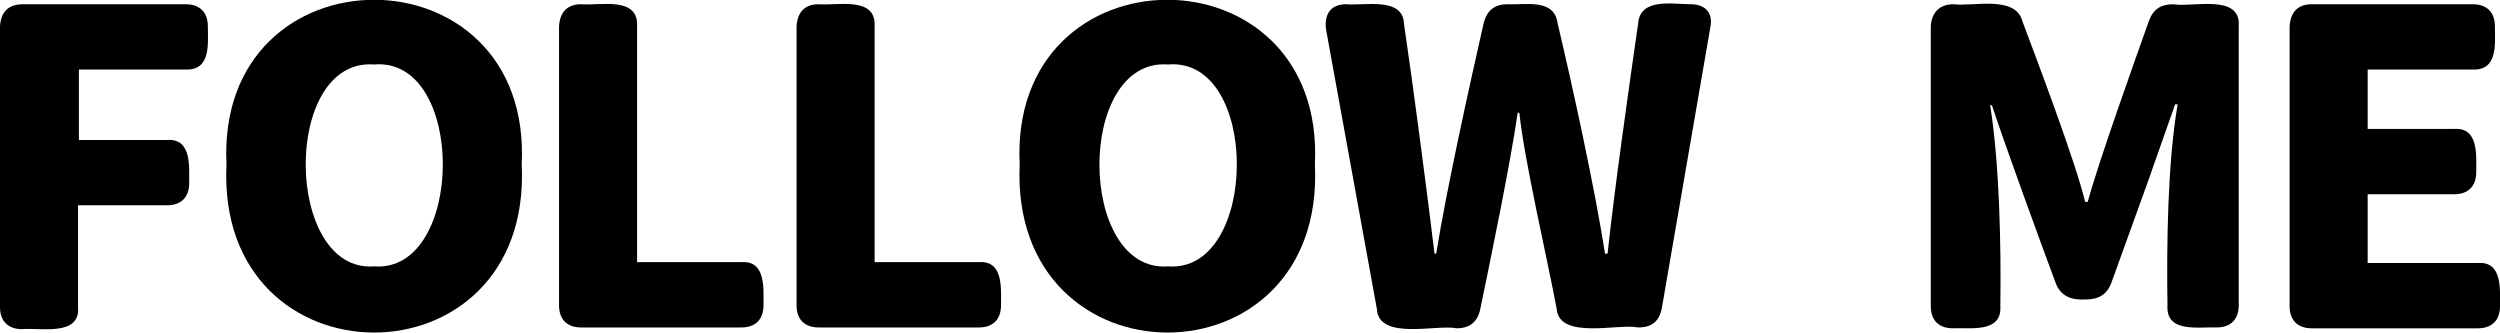 <?xml version="1.0" encoding="utf-8"?>
<!-- Generator: Adobe Illustrator 28.0.0, SVG Export Plug-In . SVG Version: 6.00 Build 0)  -->
<svg version="1.1" id="レイヤー_1" xmlns="http://www.w3.org/2000/svg" xmlns:xlink="http://www.w3.org/1999/xlink" x="0px"
	 y="0px" viewBox="0 0 294.7 39.2" style="enable-background:new 0 0 294.7 39.2;" xml:space="preserve">
<g>
	<path d="M2.7,0.5h19.2c1.6,0,2.6,0.9,2.6,2.6c0,2,0.4,5.2-2.6,5.1H9.3v8.3h10.4c2.9-0.2,2.6,3.1,2.6,5.1c0,1.6-0.9,2.6-2.6,2.6H9.2
		v12c0.3,3.5-4.5,2.4-6.6,2.6C1,38.8,0,37.9,0,36.2V3.1C0.1,1.4,1,0.5,2.7,0.5z"/>
	<path d="M26.7,19.4c-1.3-25.9,36.1-25.9,34.8,0C62.8,45.8,25.4,45.8,26.7,19.4z M44.1,31.4c10.7,0.8,10.9-24.7,0-23.8
		C33.2,6.8,33.5,32.2,44.1,31.4z"/>
	<path d="M68.5,0.5c2.1,0.2,6.8-1,6.6,2.6v27.8h12.3C90.3,30.7,90,34,90,36c0,1.6-0.9,2.6-2.6,2.6H68.5c-1.6,0-2.6-0.9-2.6-2.6V3.1
		C66,1.4,66.9,0.5,68.5,0.5z"/>
	<path d="M96.5,0.5c2.1,0.2,6.8-1,6.6,2.6v27.8h12.3c2.9-0.2,2.6,3.1,2.6,5.1c0,1.6-0.9,2.6-2.6,2.6H96.5c-1.6,0-2.6-0.9-2.6-2.6
		V3.1C94,1.4,94.9,0.5,96.5,0.5z"/>
	<path d="M120.2,19.4c-1.3-25.9,36.1-25.9,34.8,0C156.3,45.8,119,45.8,120.2,19.4z M137.7,31.4c10.7,0.8,10.9-24.7,0-23.8
		C126.8,6.8,127,32.2,137.7,31.4z"/>
	<path d="M158.7,0.5c2.1,0.2,6.7-0.9,6.8,2.3c1,6.7,2.8,20.4,3.6,27.1h0.2c1.2-7.5,3.9-19.7,5.6-27.2c0.4-1.5,1.3-2.2,2.8-2.2
		c2.1,0.1,5.5-0.7,5.9,2.2c1.8,7.6,4.4,19.5,5.6,27.2h0.3c0.8-7.5,2.5-19.5,3.6-27.1c0.2-3.1,4.1-2.3,6.2-2.3c1.7,0,2.7,1,2.3,2.8
		l-5.7,33c-0.3,1.6-1.2,2.3-2.8,2.3c-2.3-0.5-9.3,1.5-9.6-2.2c-1.1-5.9-3.8-17.4-4.4-23.1h-0.2c-0.8,5.7-3.2,17.3-4.4,23.1
		c-0.3,1.5-1.2,2.3-2.8,2.3c-2.3-0.5-9.2,1.5-9.4-2.3l-6-33C156.1,1.5,157,0.5,158.7,0.5z"/>
	<path d="M230.3,0.5c2.2,0.3,7.3-1.1,8.1,2c1.8,4.8,6.2,16.4,7.4,21.3h0.3c1.3-4.8,5.5-16.5,7.2-21.3c0.5-1.4,1.4-2,2.9-2
		c2.2,0.4,8-1.3,7.7,2.6V36c0,1.6-0.9,2.6-2.6,2.6c-2.1-0.1-6,0.7-5.8-2.6c-0.1-7.1,0-16.7,1.2-23.7h-0.3l-3.2,9.1l-4.3,11.9
		c-0.5,1.4-1.5,2-3,2c-1.6,0.1-3-0.3-3.6-2c-1.9-5.1-5.8-15.8-7.5-20.9h-0.2c1.1,6.9,1.3,16.6,1.2,23.7c0.2,3.2-3.6,2.5-5.6,2.6
		c-1.6,0-2.6-0.9-2.6-2.6v-33C227.7,1.4,228.7,0.5,230.3,0.5z"/>
	<path d="M272.5,0.5h19c1.6,0,2.6,0.9,2.6,2.6c0,2,0.4,5.2-2.6,5.1h-12.4v7h10.2c2.9-0.2,2.6,3.1,2.6,5.1c0,1.6-0.9,2.6-2.6,2.6
		h-10.2V31h13c2.9-0.2,2.6,3.1,2.6,5.1c0,1.6-0.9,2.6-2.6,2.6h-19.6c-1.6,0-2.6-0.9-2.6-2.6v-33C270,1.4,270.9,0.5,272.5,0.5z"/>
</g>
</svg>

